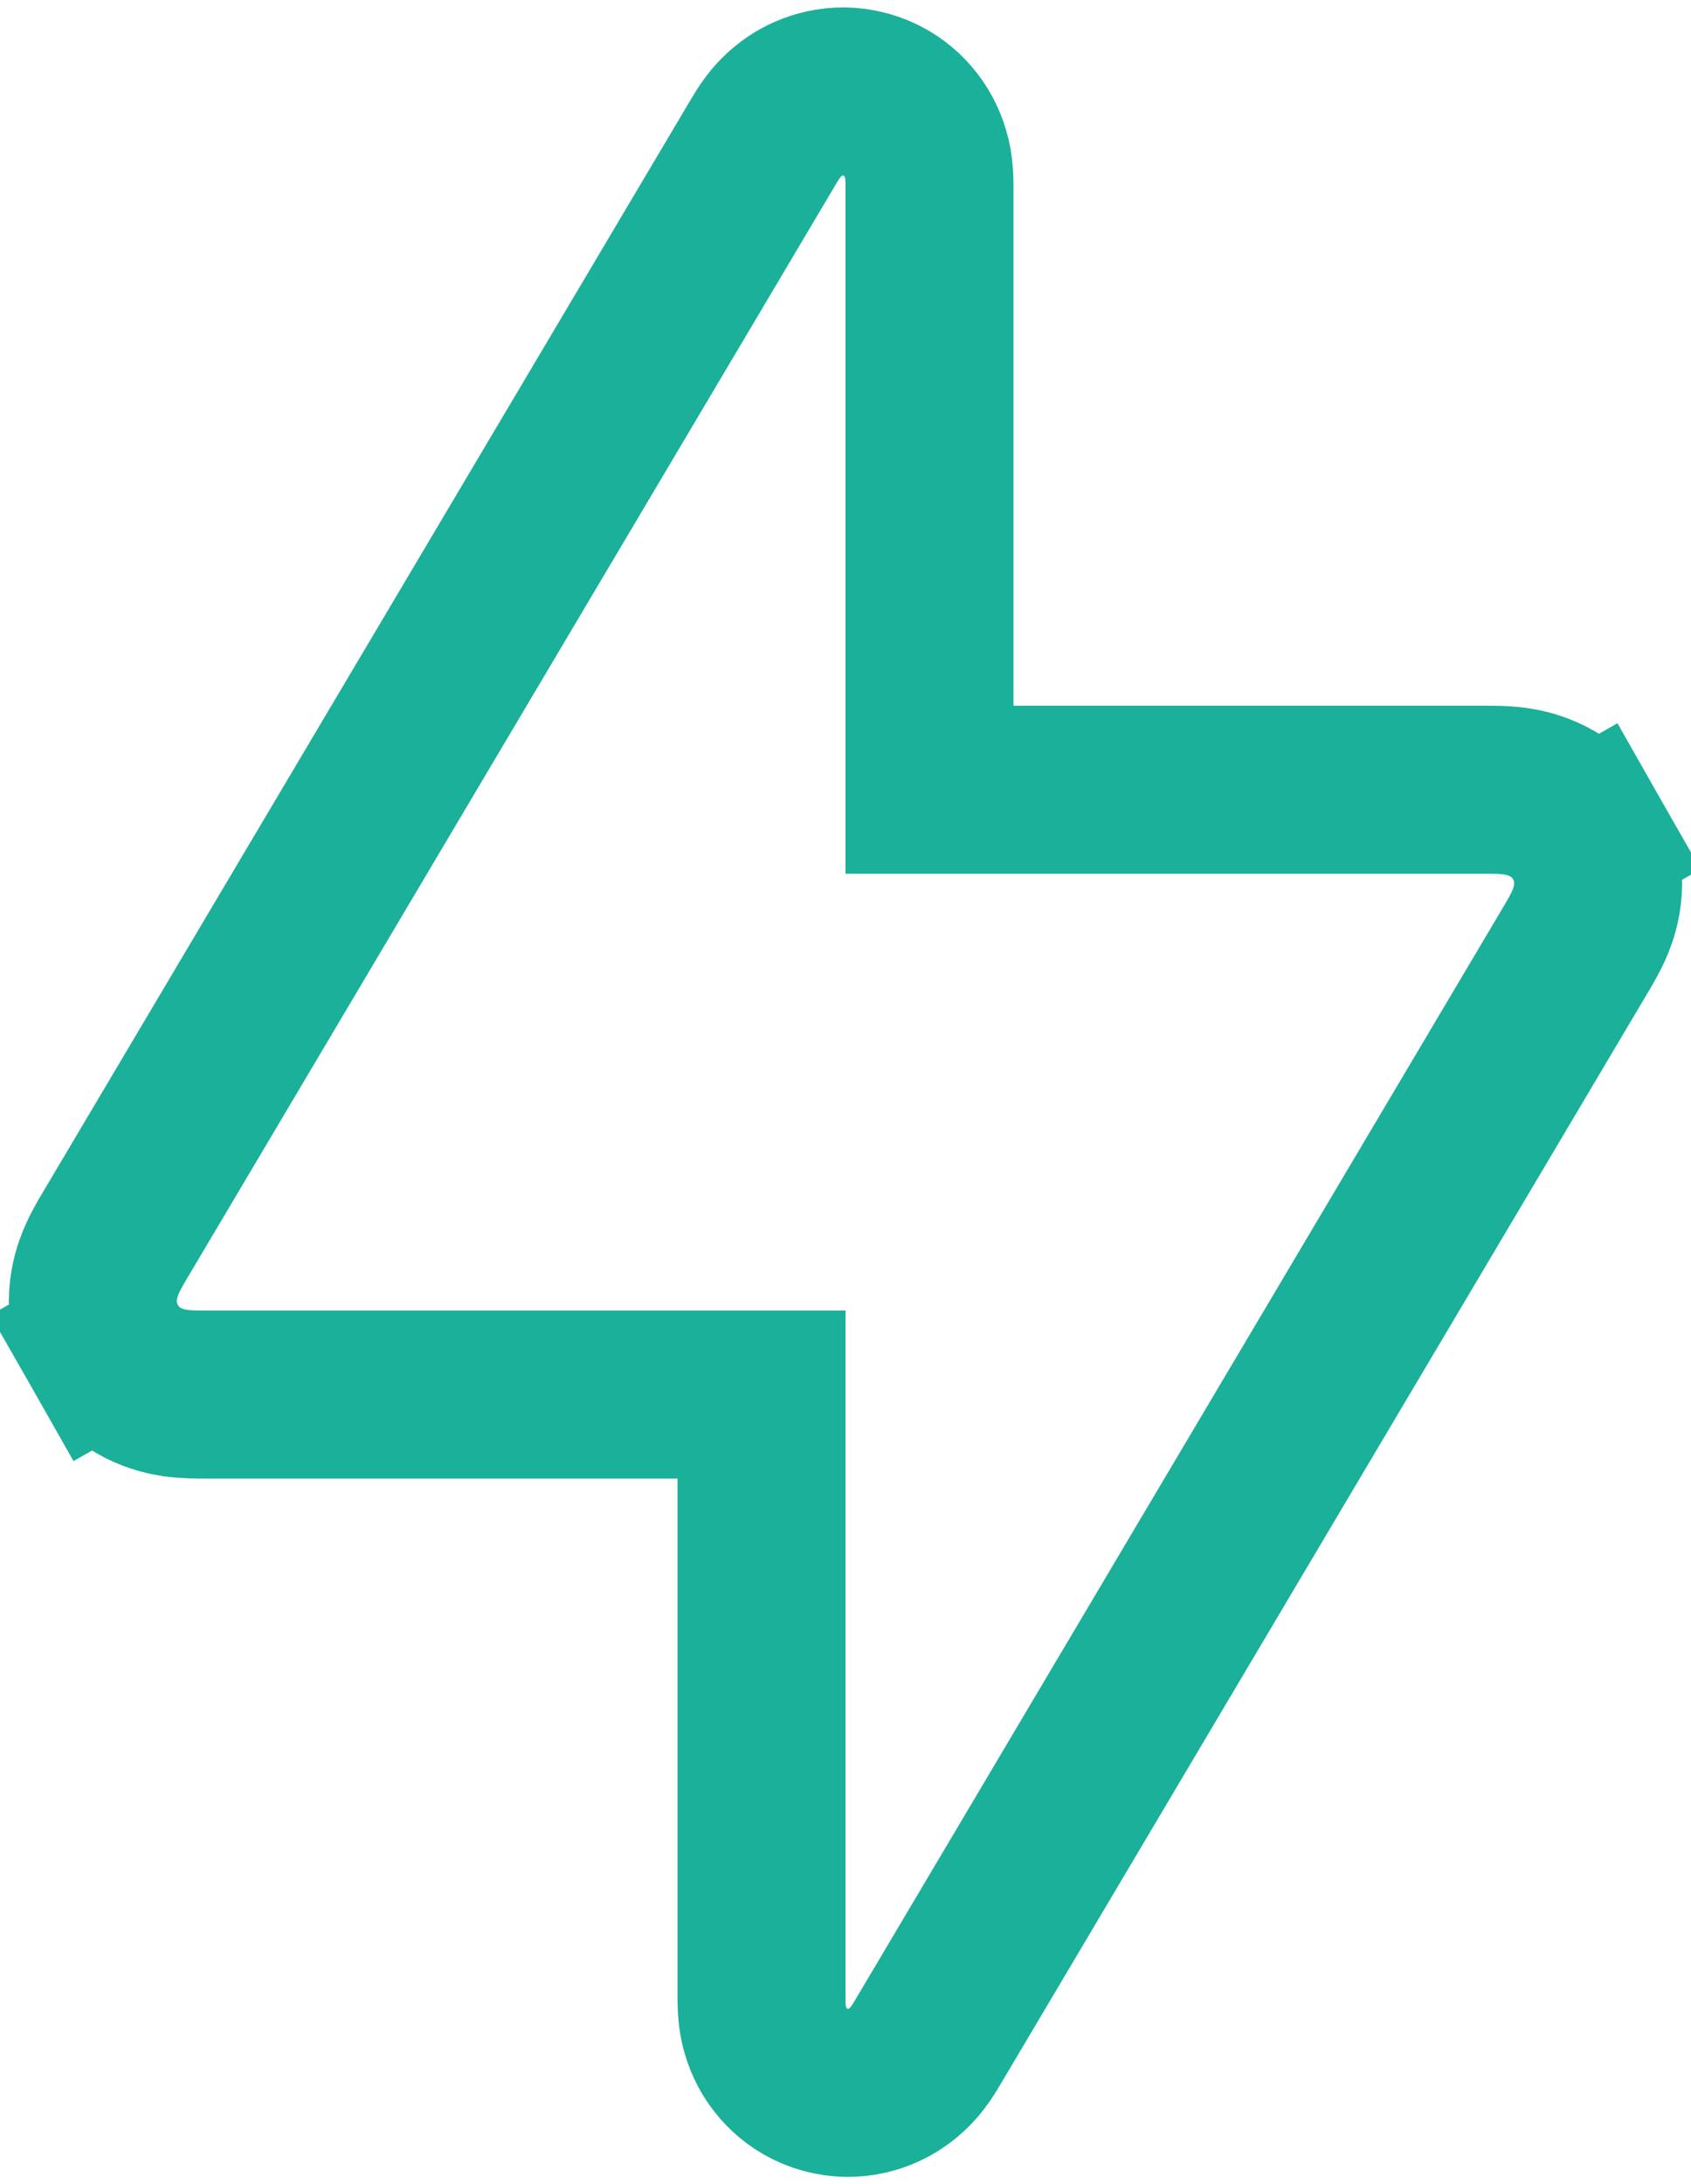 <svg width="151" height="195" viewBox="0 0 151 195" fill="none" xmlns="http://www.w3.org/2000/svg">
<path d="M141.63 74.793L135.532 78.266L141.63 74.793C139.751 71.493 136.543 70.817 135.378 70.644C134.368 70.495 133.234 70.498 132.644 70.5C132.587 70.5 132.535 70.5 132.488 70.5H83V16.823C83 16.811 83 16.793 83 16.771C83.002 16.537 83.006 15.778 82.923 15.089C82.878 14.723 82.74 13.662 82.163 12.481C81.473 11.066 79.972 9.17 77.3 8.438C74.628 7.705 72.37 8.569 71.054 9.434C69.956 10.156 69.295 10.997 69.07 11.29C68.647 11.84 68.264 12.495 68.145 12.697C68.134 12.716 68.126 12.731 68.119 12.742L10.341 110.154C10.317 110.193 10.29 110.238 10.261 110.287C9.958 110.794 9.377 111.768 8.991 112.713C8.545 113.803 7.49 116.907 9.37 120.207L15.887 116.495L9.37 120.207C11.249 123.506 14.457 124.183 15.622 124.356C16.632 124.505 17.765 124.502 18.356 124.5C18.413 124.5 18.465 124.5 18.512 124.5H68V178.177C68 178.189 68 178.207 68 178.229C67.998 178.463 67.994 179.222 68.077 179.911C68.122 180.277 68.26 181.338 68.837 182.519C69.527 183.934 71.028 185.83 73.7 186.562C76.372 187.295 78.63 186.431 79.946 185.566C81.044 184.844 81.705 184.003 81.93 183.71C82.353 183.16 82.736 182.505 82.855 182.303C82.866 182.284 82.874 182.269 82.881 182.258L140.659 84.846C140.683 84.806 140.71 84.762 140.739 84.713C141.042 84.206 141.623 83.233 142.009 82.287C142.455 81.197 143.51 78.093 141.63 74.793Z" stroke="#1BB099" stroke-width="15"/>
</svg>
